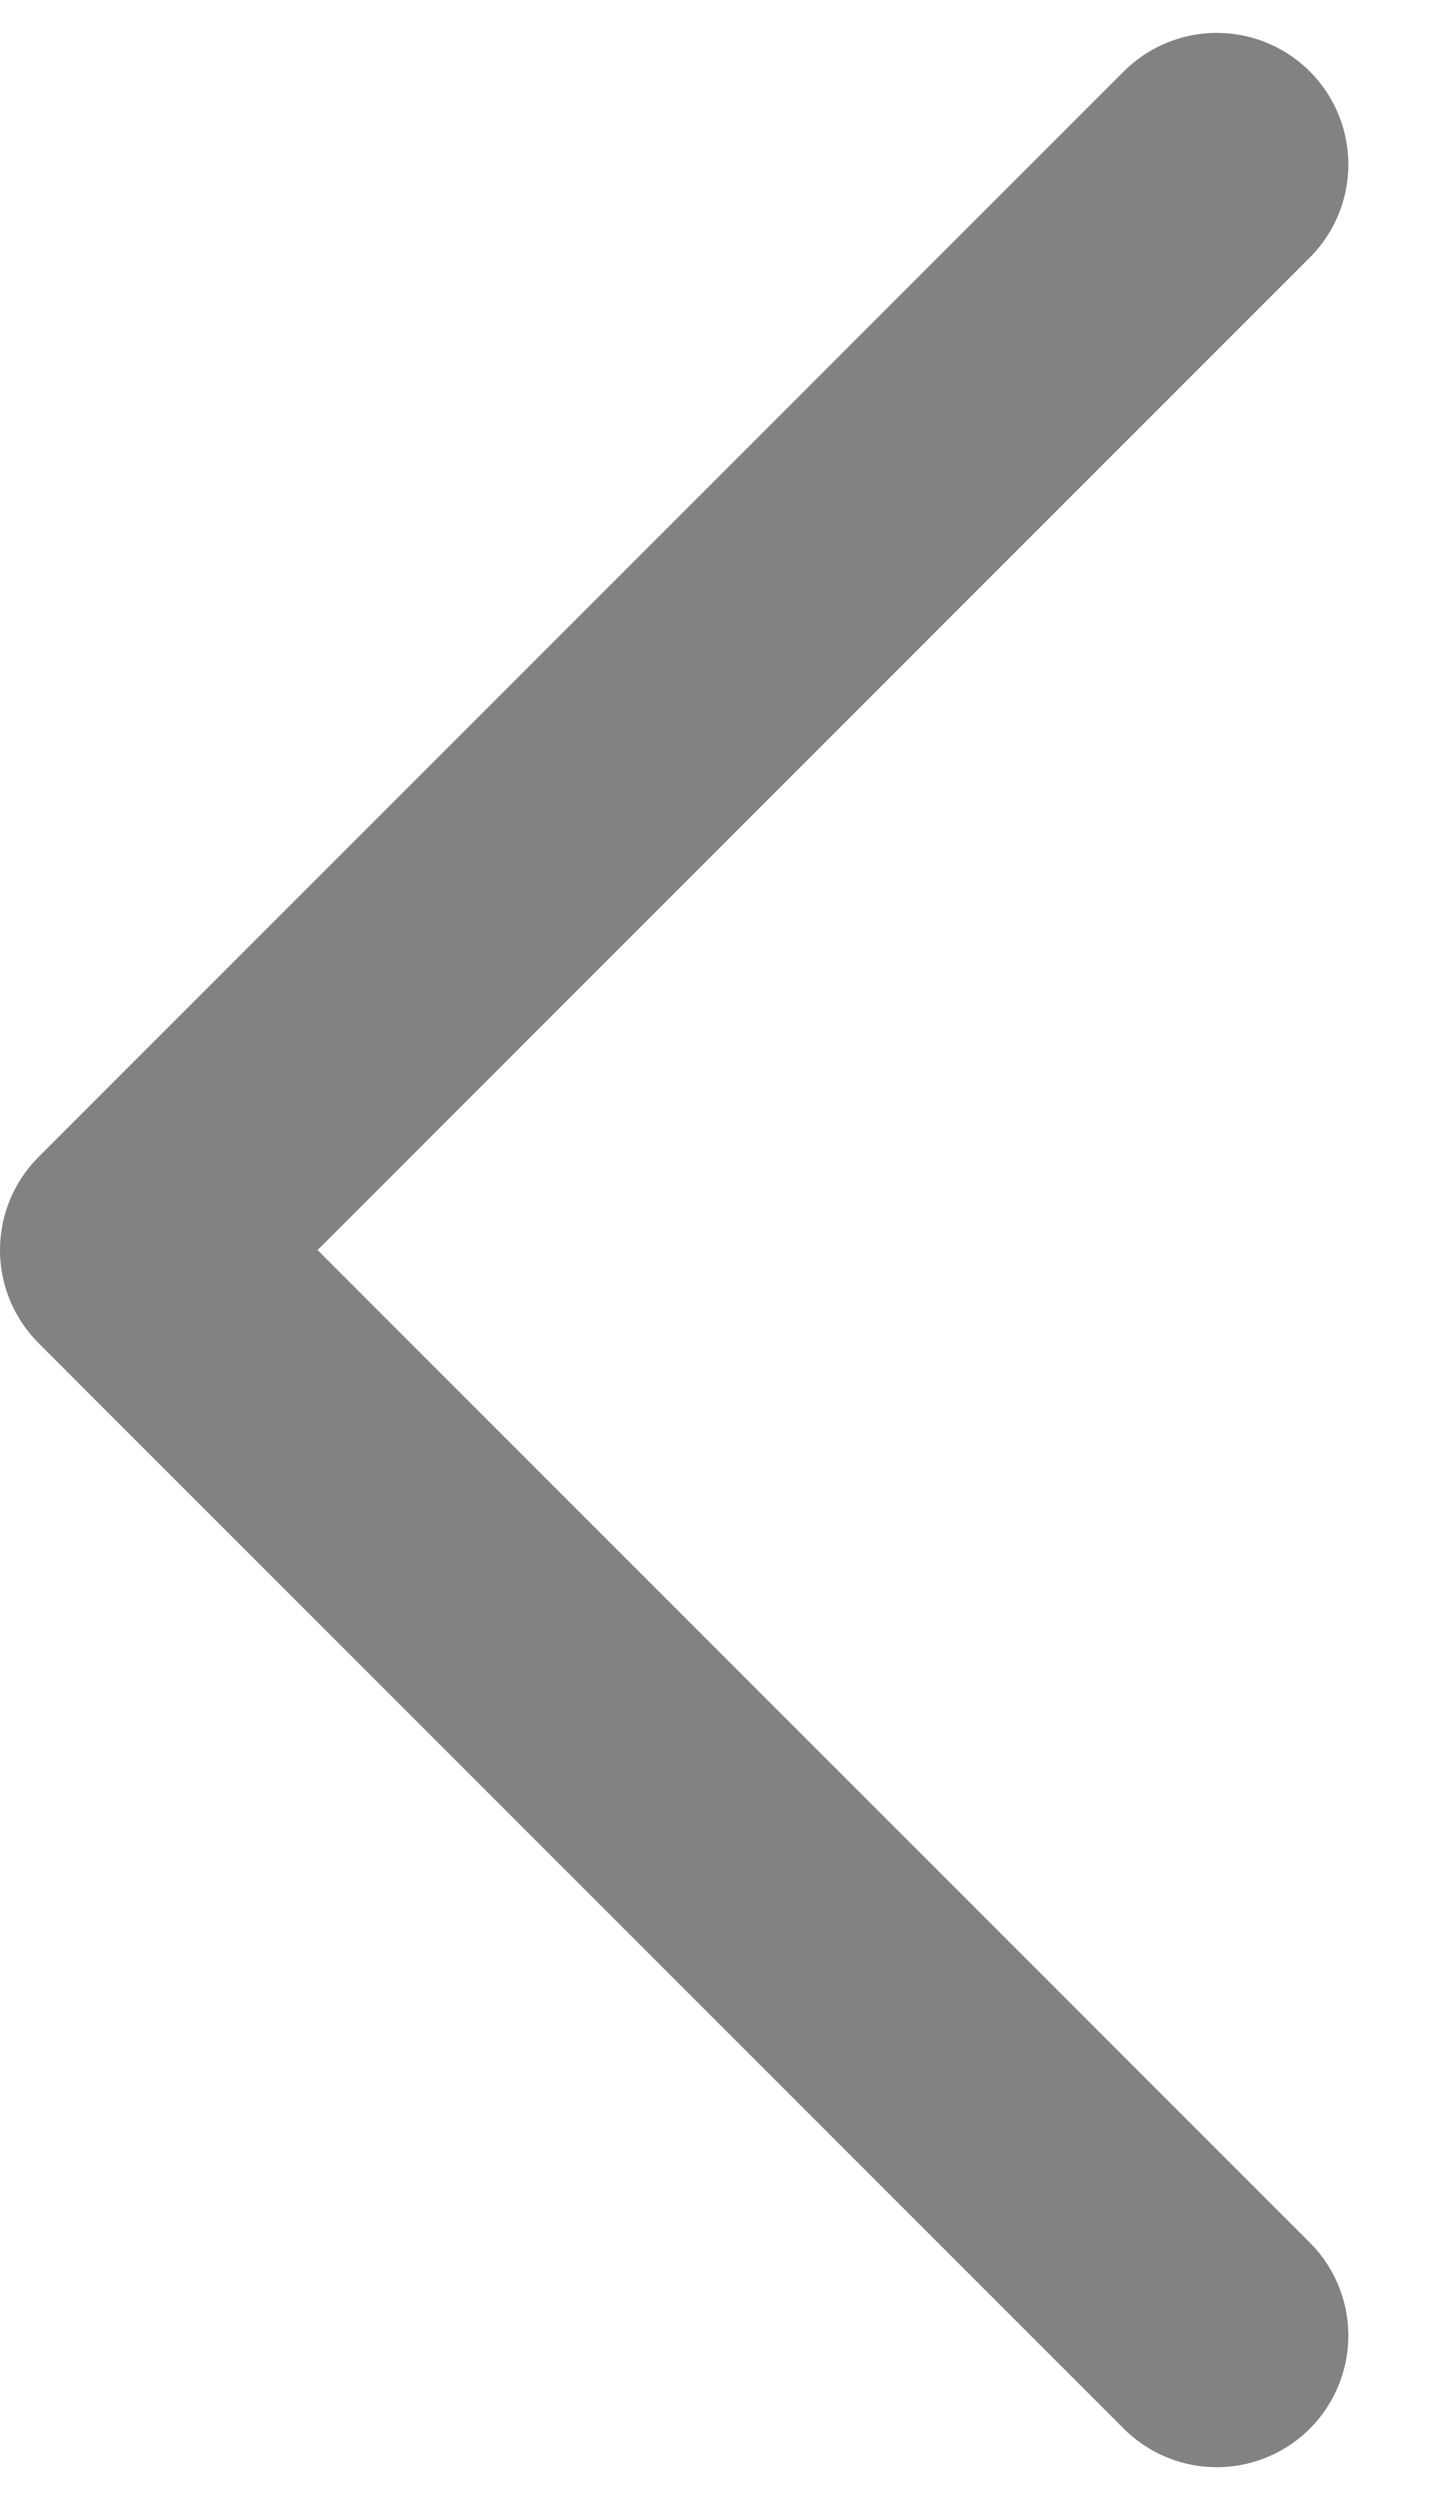 <svg width="11" height="19" viewBox="0 0 11 19" fill="none" xmlns="http://www.w3.org/2000/svg">
<path d="M9.25 17.75L1 9.5L9.25 1.25" stroke="#828282" stroke-width="2" stroke-linecap="round" stroke-linejoin="round"/>
</svg>

